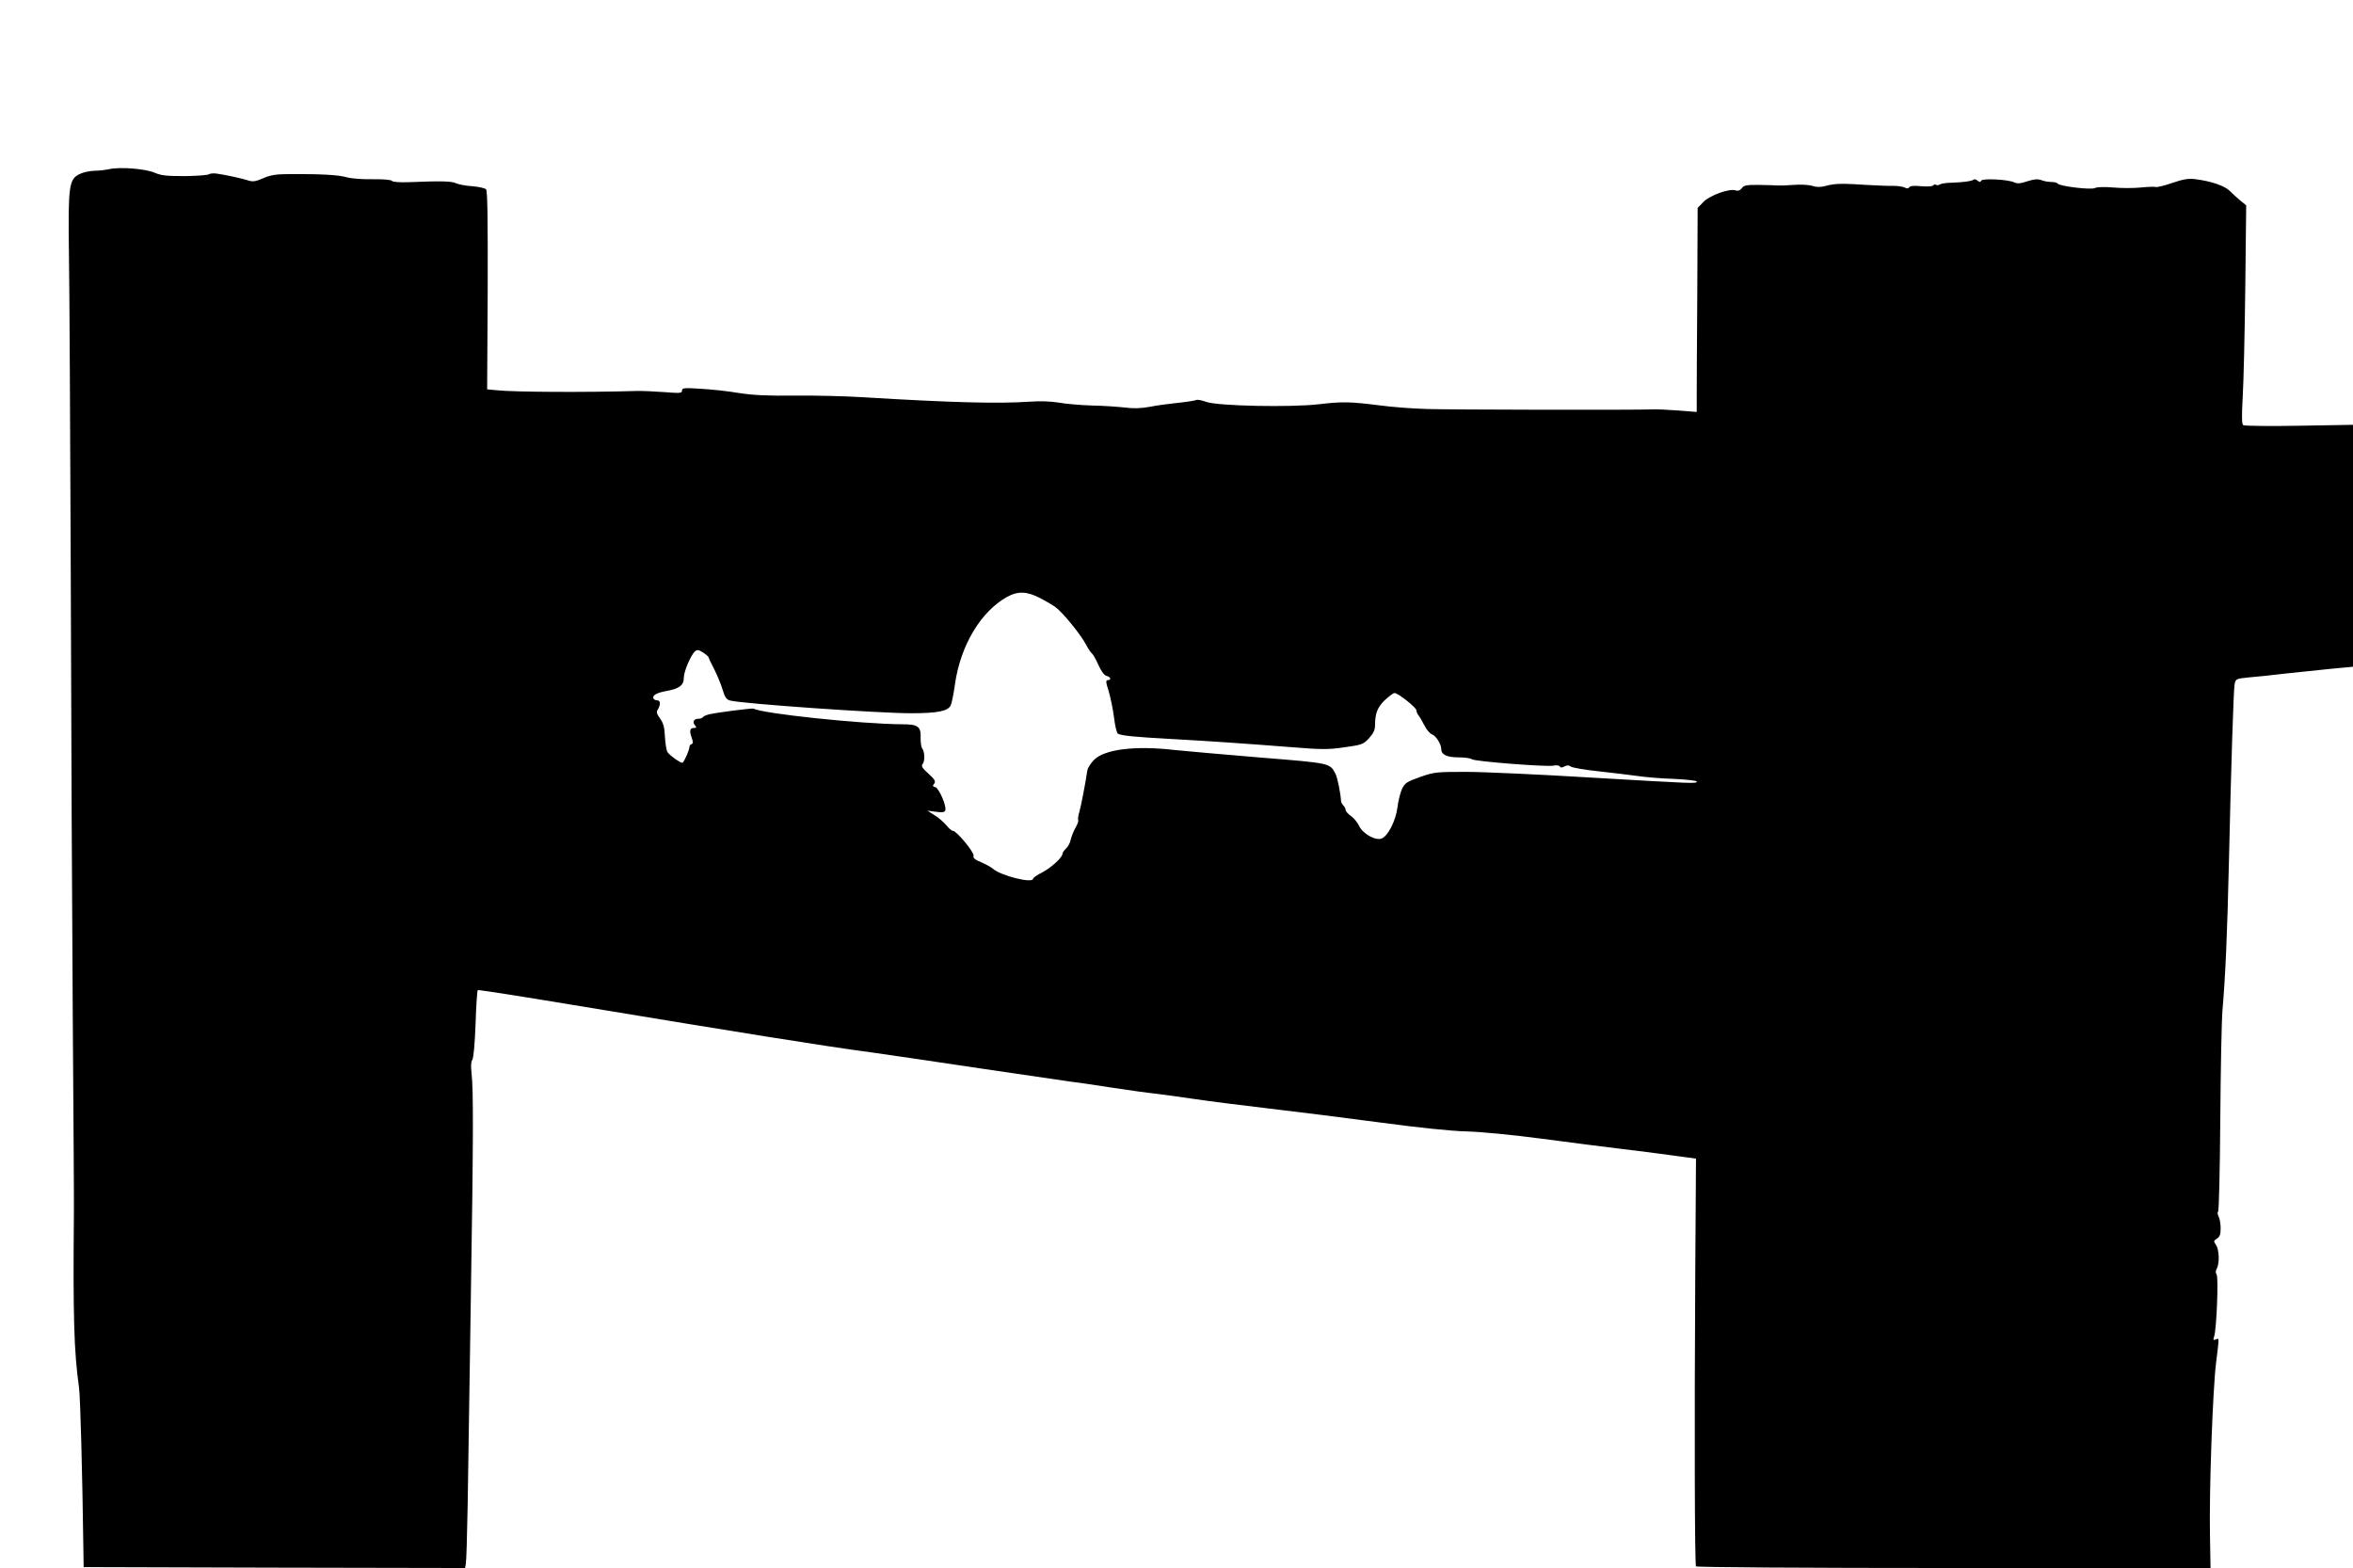 <?xml version="1.0" standalone="no"?>
<!DOCTYPE svg PUBLIC "-//W3C//DTD SVG 20010904//EN"
 "http://www.w3.org/TR/2001/REC-SVG-20010904/DTD/svg10.dtd">
<svg version="1.0" xmlns="http://www.w3.org/2000/svg"
 width="1280pt" height="853pt" viewBox="0 0 1280 853"
 preserveAspectRatio="xMidYMid meet">
<g transform="translate(0,853) scale(0.1,-0.1)"
fill="#000000" stroke="none">
<path d="M595 7610 c-22 -5 -60 -9 -83 -9 -24 -1 -59 -8 -77 -17 -60 -28 -65
-61 -60 -434 3 -179 7 -966 10 -1750 2 -784 7 -1875 11 -2425 4 -550 7 -1018
6 -1040 -5 -571 0 -753 28 -955 7 -52 18 -449 24 -905 l1 -70 1037 -3 1038 -2
4 22 c3 13 7 156 10 318 2 162 10 662 17 1110 14 881 15 1153 4 1243 -4 37 -3
62 4 71 7 8 14 88 18 195 3 100 9 183 12 185 3 2 231 -33 506 -79 969 -160
1366 -224 1635 -260 96 -14 369 -53 605 -89 237 -35 455 -67 485 -71 30 -3
129 -18 220 -32 91 -14 199 -29 240 -33 41 -5 136 -18 210 -29 74 -11 254 -34
400 -51 146 -17 418 -51 605 -76 215 -29 390 -47 475 -49 77 -2 253 -19 410
-40 151 -20 345 -45 430 -55 85 -10 212 -26 281 -36 l125 -17 -4 -626 c-5
-842 -3 -1581 4 -1592 3 -5 596 -9 1402 -9 l1397 0 -3 177 c-5 241 15 791 33
938 18 147 18 136 -2 128 -13 -5 -15 -2 -8 18 13 40 24 323 13 336 -6 8 -6 19
1 32 16 29 13 103 -4 128 -14 21 -14 23 5 35 15 10 20 23 20 56 0 24 -5 53
-11 64 -6 11 -7 23 -3 27 5 3 10 227 12 496 2 270 7 540 12 600 16 185 26 414
35 805 12 527 25 938 31 968 6 29 8 30 78 37 39 3 125 12 191 20 66 7 177 19
248 26 l127 12 0 658 0 658 -292 -5 c-161 -3 -298 -1 -305 3 -8 6 -9 45 -3
153 5 80 11 347 14 594 l5 449 -32 26 c-17 14 -43 38 -57 52 -27 28 -101 53
-185 64 -40 5 -66 1 -128 -20 -43 -15 -84 -25 -90 -22 -7 2 -43 1 -81 -3 -38
-4 -106 -4 -150 0 -48 4 -89 3 -100 -3 -22 -11 -193 10 -202 24 -3 5 -18 9
-34 9 -16 0 -41 4 -55 10 -19 7 -39 6 -76 -6 -38 -13 -56 -14 -72 -6 -33 16
-175 23 -180 9 -3 -9 -8 -9 -19 0 -8 7 -18 10 -21 6 -9 -8 -57 -15 -122 -17
-27 0 -56 -5 -62 -9 -7 -5 -17 -6 -22 -2 -5 3 -12 1 -15 -4 -3 -5 -32 -7 -65
-4 -38 4 -61 2 -65 -6 -5 -7 -13 -8 -25 -1 -10 5 -38 9 -62 9 -24 -1 -89 2
-144 5 -137 9 -173 8 -222 -5 -30 -8 -50 -8 -75 0 -19 6 -63 8 -103 5 -38 -3
-77 -4 -85 -3 -8 1 -52 2 -98 3 -71 1 -86 -2 -97 -18 -9 -12 -20 -16 -32 -12
-32 13 -141 -26 -176 -62 l-32 -33 -2 -467 c-2 -257 -3 -507 -3 -555 l0 -88
-102 8 c-57 4 -116 7 -133 6 -92 -4 -1112 -2 -1232 2 -78 2 -195 11 -260 20
-160 20 -200 21 -328 6 -152 -18 -552 -10 -614 13 -24 9 -48 13 -53 10 -5 -3
-49 -10 -96 -15 -48 -5 -118 -14 -157 -22 -48 -9 -91 -10 -135 -4 -36 4 -117
10 -180 11 -63 2 -145 9 -182 16 -41 7 -103 9 -155 5 -173 -12 -431 -5 -908
24 -93 6 -260 10 -370 9 -145 -2 -229 2 -305 14 -58 10 -151 20 -207 23 -91 6
-103 5 -103 -10 0 -14 -10 -15 -97 -8 -54 4 -123 7 -153 6 -272 -8 -667 -6
-757 4 l-53 5 3 539 c1 390 -1 541 -9 549 -7 7 -40 14 -75 17 -35 2 -75 10
-88 16 -23 12 -87 13 -254 6 -54 -2 -91 1 -95 7 -4 6 -47 10 -107 9 -55 -1
-118 4 -140 11 -42 12 -133 18 -300 17 -82 0 -110 -4 -152 -22 -44 -19 -57
-21 -85 -12 -34 11 -121 30 -172 37 -16 2 -34 0 -40 -4 -6 -5 -65 -9 -131 -10
-97 0 -128 3 -163 18 -49 22 -188 33 -247 20z m5066 -2335 c29 -15 66 -37 81
-48 40 -29 140 -153 166 -204 12 -23 27 -45 32 -48 6 -4 22 -32 35 -62 15 -34
32 -57 45 -60 23 -6 27 -23 6 -23 -11 0 -11 -11 5 -60 10 -33 23 -97 29 -142
5 -45 15 -85 21 -89 18 -11 89 -18 289 -29 217 -12 404 -25 660 -45 161 -13
198 -13 285 0 94 13 102 16 132 49 24 26 33 45 33 70 0 65 13 98 53 137 23 21
46 39 53 39 19 0 119 -79 119 -94 0 -7 5 -20 11 -27 7 -8 21 -33 33 -56 11
-23 30 -44 41 -48 21 -7 50 -53 50 -79 0 -31 30 -46 94 -46 34 0 67 -5 72 -10
12 -12 407 -43 446 -35 14 4 29 1 33 -4 4 -8 12 -8 26 0 15 7 24 7 34 -1 7 -6
76 -18 152 -26 76 -8 170 -20 208 -25 39 -6 127 -14 198 -16 70 -3 127 -10
127 -14 0 -13 -8 -12 -575 21 -280 17 -586 31 -680 31 -161 0 -174 -1 -250
-28 -71 -25 -82 -32 -98 -64 -9 -20 -21 -66 -25 -101 -9 -70 -48 -150 -83
-168 -31 -17 -104 22 -125 66 -9 19 -29 44 -45 55 -16 11 -29 26 -29 33 0 6
-6 18 -12 24 -7 7 -13 18 -13 25 -2 39 -19 126 -30 147 -31 60 -25 58 -421 90
-203 17 -407 35 -454 40 -217 25 -383 4 -440 -55 -17 -18 -33 -43 -35 -56 -10
-68 -35 -198 -44 -228 -6 -19 -8 -37 -6 -42 3 -4 -3 -22 -14 -41 -10 -18 -22
-47 -26 -64 -3 -18 -15 -40 -26 -50 -10 -9 -19 -22 -19 -28 -1 -21 -60 -75
-109 -101 -28 -14 -51 -30 -51 -35 0 -28 -177 16 -220 55 -8 7 -36 23 -62 34
-34 14 -46 24 -42 35 6 17 -92 136 -112 136 -7 0 -23 14 -36 31 -14 16 -42 41
-64 54 l-39 25 46 -6 c34 -5 47 -3 51 7 9 23 -34 121 -54 127 -15 4 -16 7 -6
19 9 12 4 22 -31 54 -34 30 -41 42 -32 53 13 15 12 65 -2 84 -6 7 -9 33 -9 57
3 63 -14 75 -101 75 -219 1 -761 58 -807 85 -6 4 -201 -21 -243 -31 -15 -4
-30 -10 -33 -15 -3 -5 -14 -9 -24 -9 -25 0 -35 -17 -20 -35 10 -12 9 -15 -3
-15 -24 0 -28 -14 -15 -51 9 -25 9 -34 0 -37 -7 -2 -12 -10 -12 -18 0 -13 -25
-71 -36 -83 -6 -7 -74 41 -84 59 -5 10 -11 48 -13 84 -2 50 -9 73 -26 97 -19
26 -22 36 -12 50 15 26 14 49 -3 49 -8 0 -17 4 -20 8 -11 18 13 33 70 43 70
13 94 31 94 73 0 34 39 124 61 143 12 10 21 8 44 -7 17 -11 30 -23 30 -27 1
-5 14 -33 30 -63 15 -30 36 -79 45 -109 13 -44 21 -56 42 -62 64 -17 805 -69
983 -69 144 0 199 11 216 41 6 12 17 65 24 118 30 208 138 391 280 472 62 35
111 33 186 -6z"/>
</g>
</svg>

